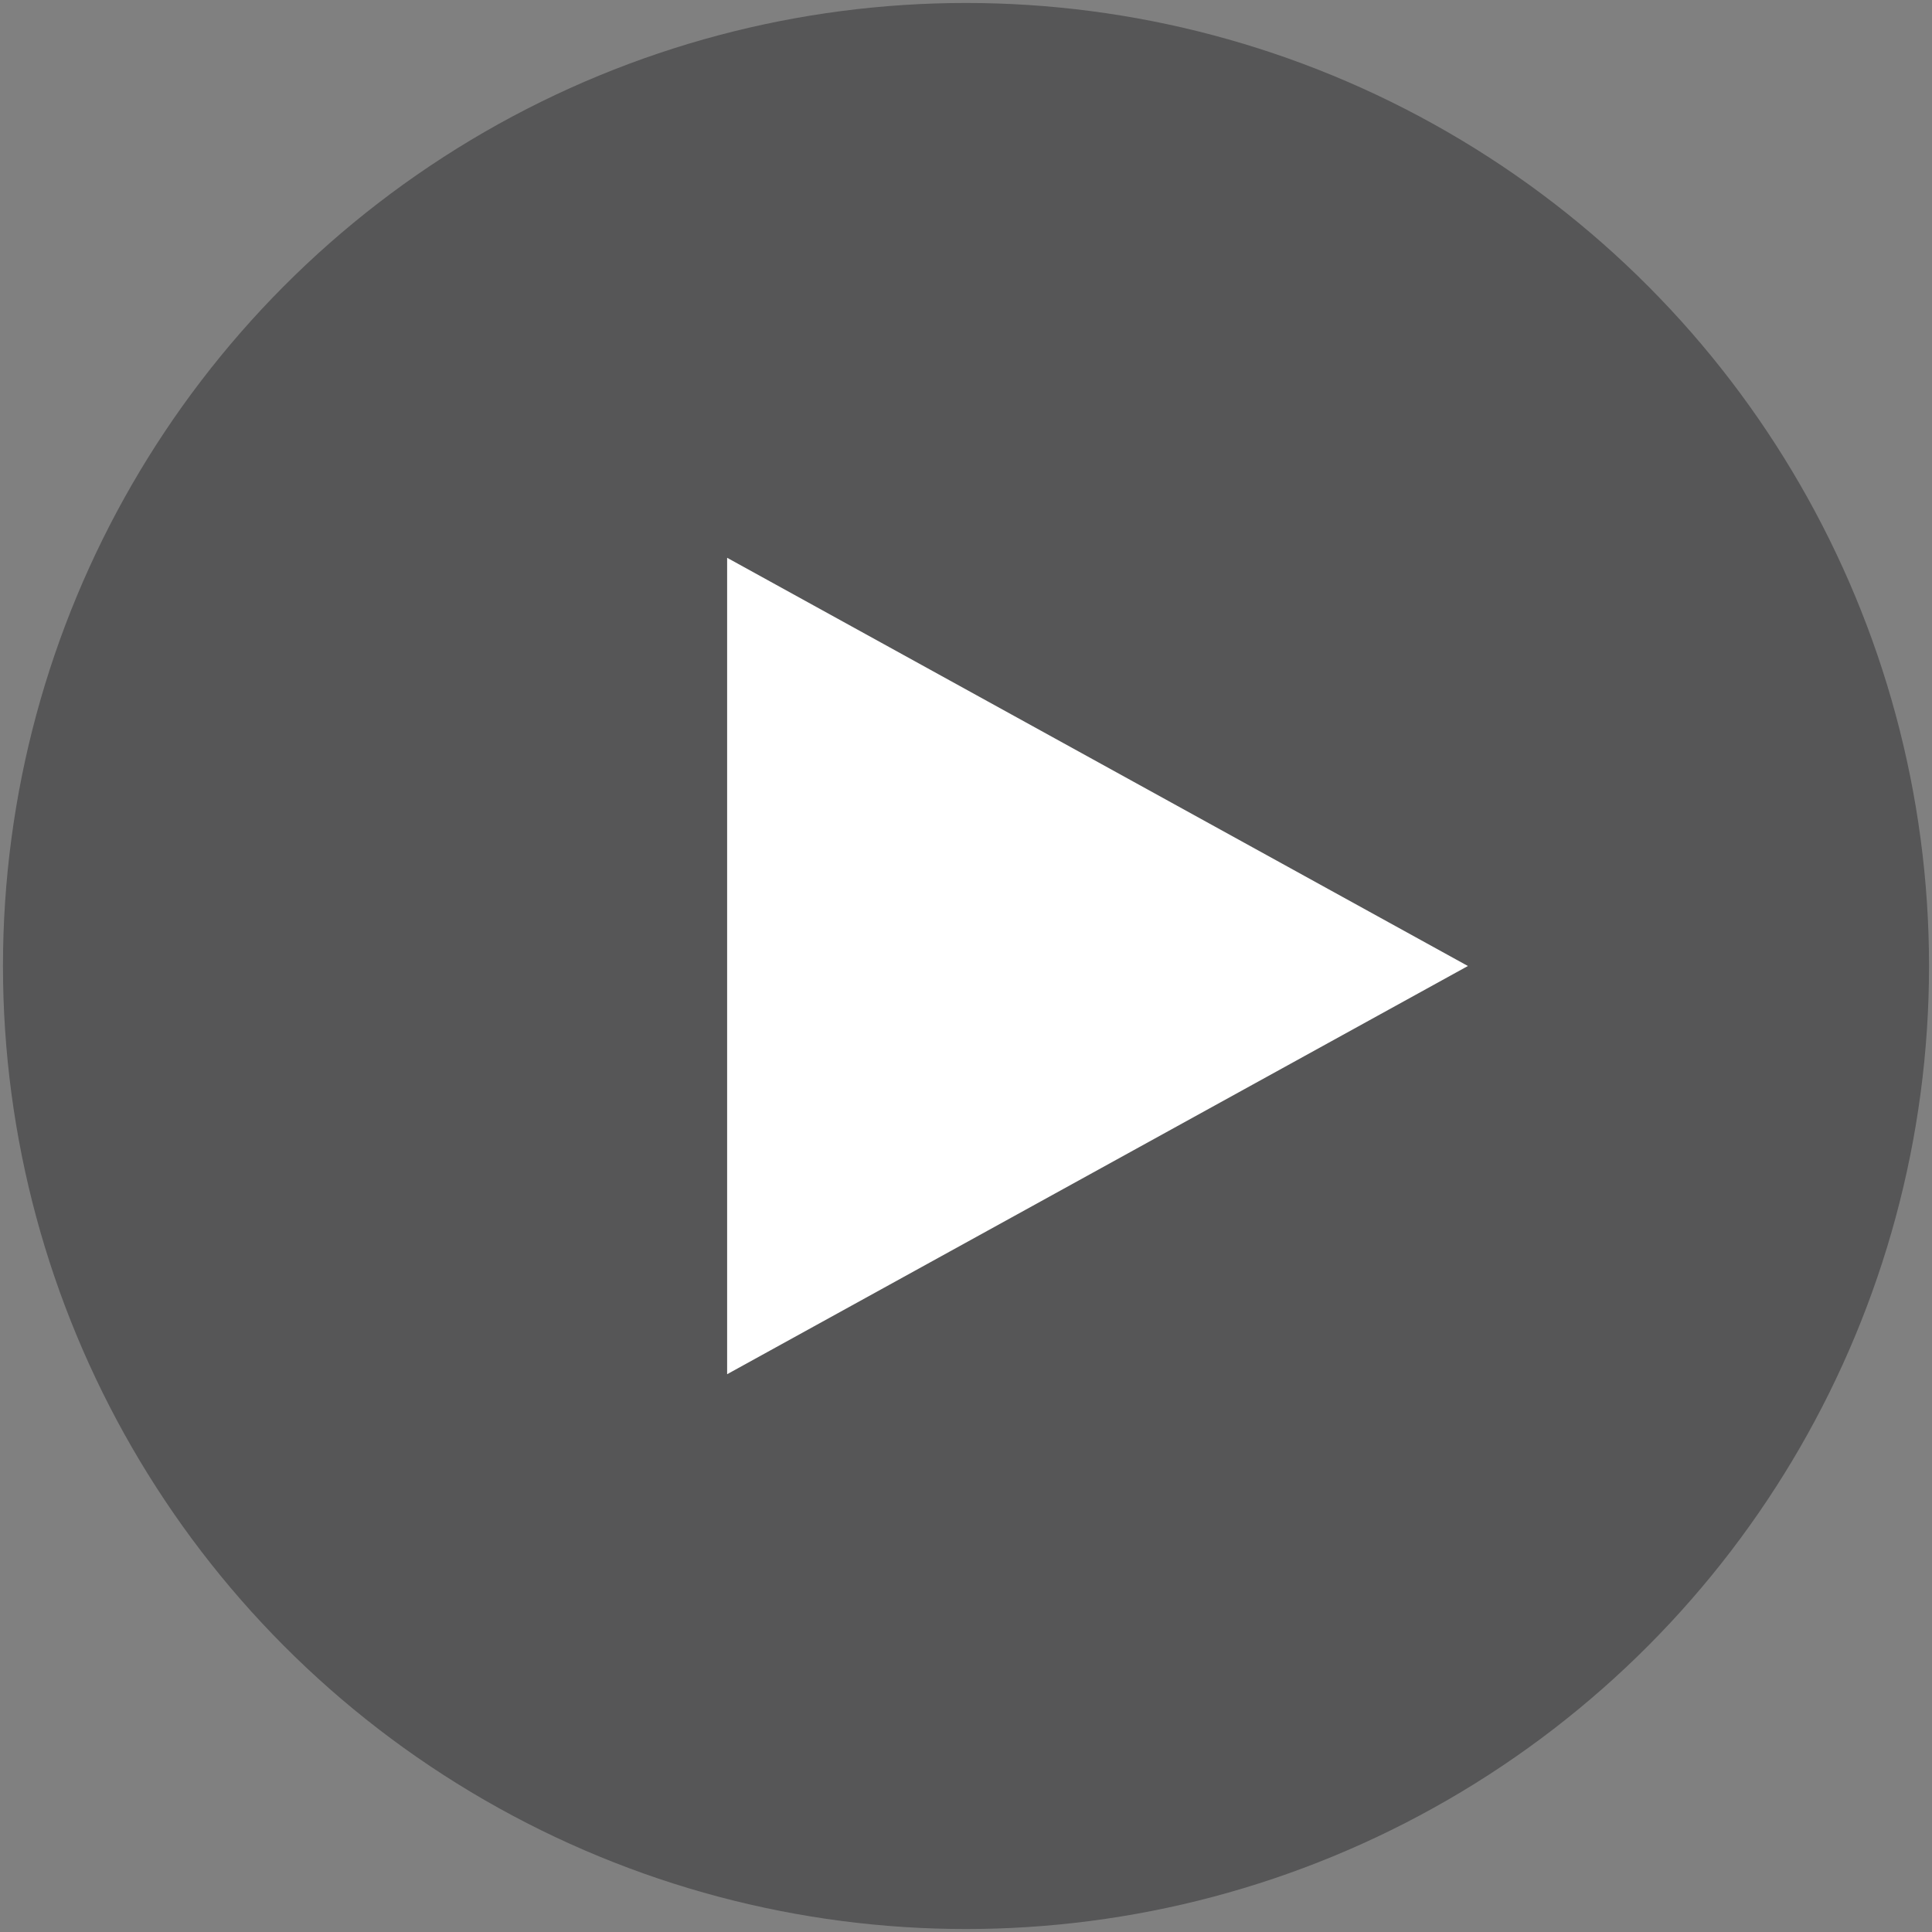 <svg id="Layer_1" data-name="Layer 1" xmlns="http://www.w3.org/2000/svg" viewBox="0 0 512 512"><rect x="0" y="0" width="512" height="512" fill="#808080" stroke="none"/><defs><style>.cls-1{fill:#464647;opacity:0.72;}.cls-2{fill:#fff;}</style></defs><title>Video-Play</title><circle class="cls-1" cx="256" cy="256" r="255.211"/><polygon class="cls-2" points="389.011 256 192.698 364.18 192.698 147.82 389.011 256"/></svg>